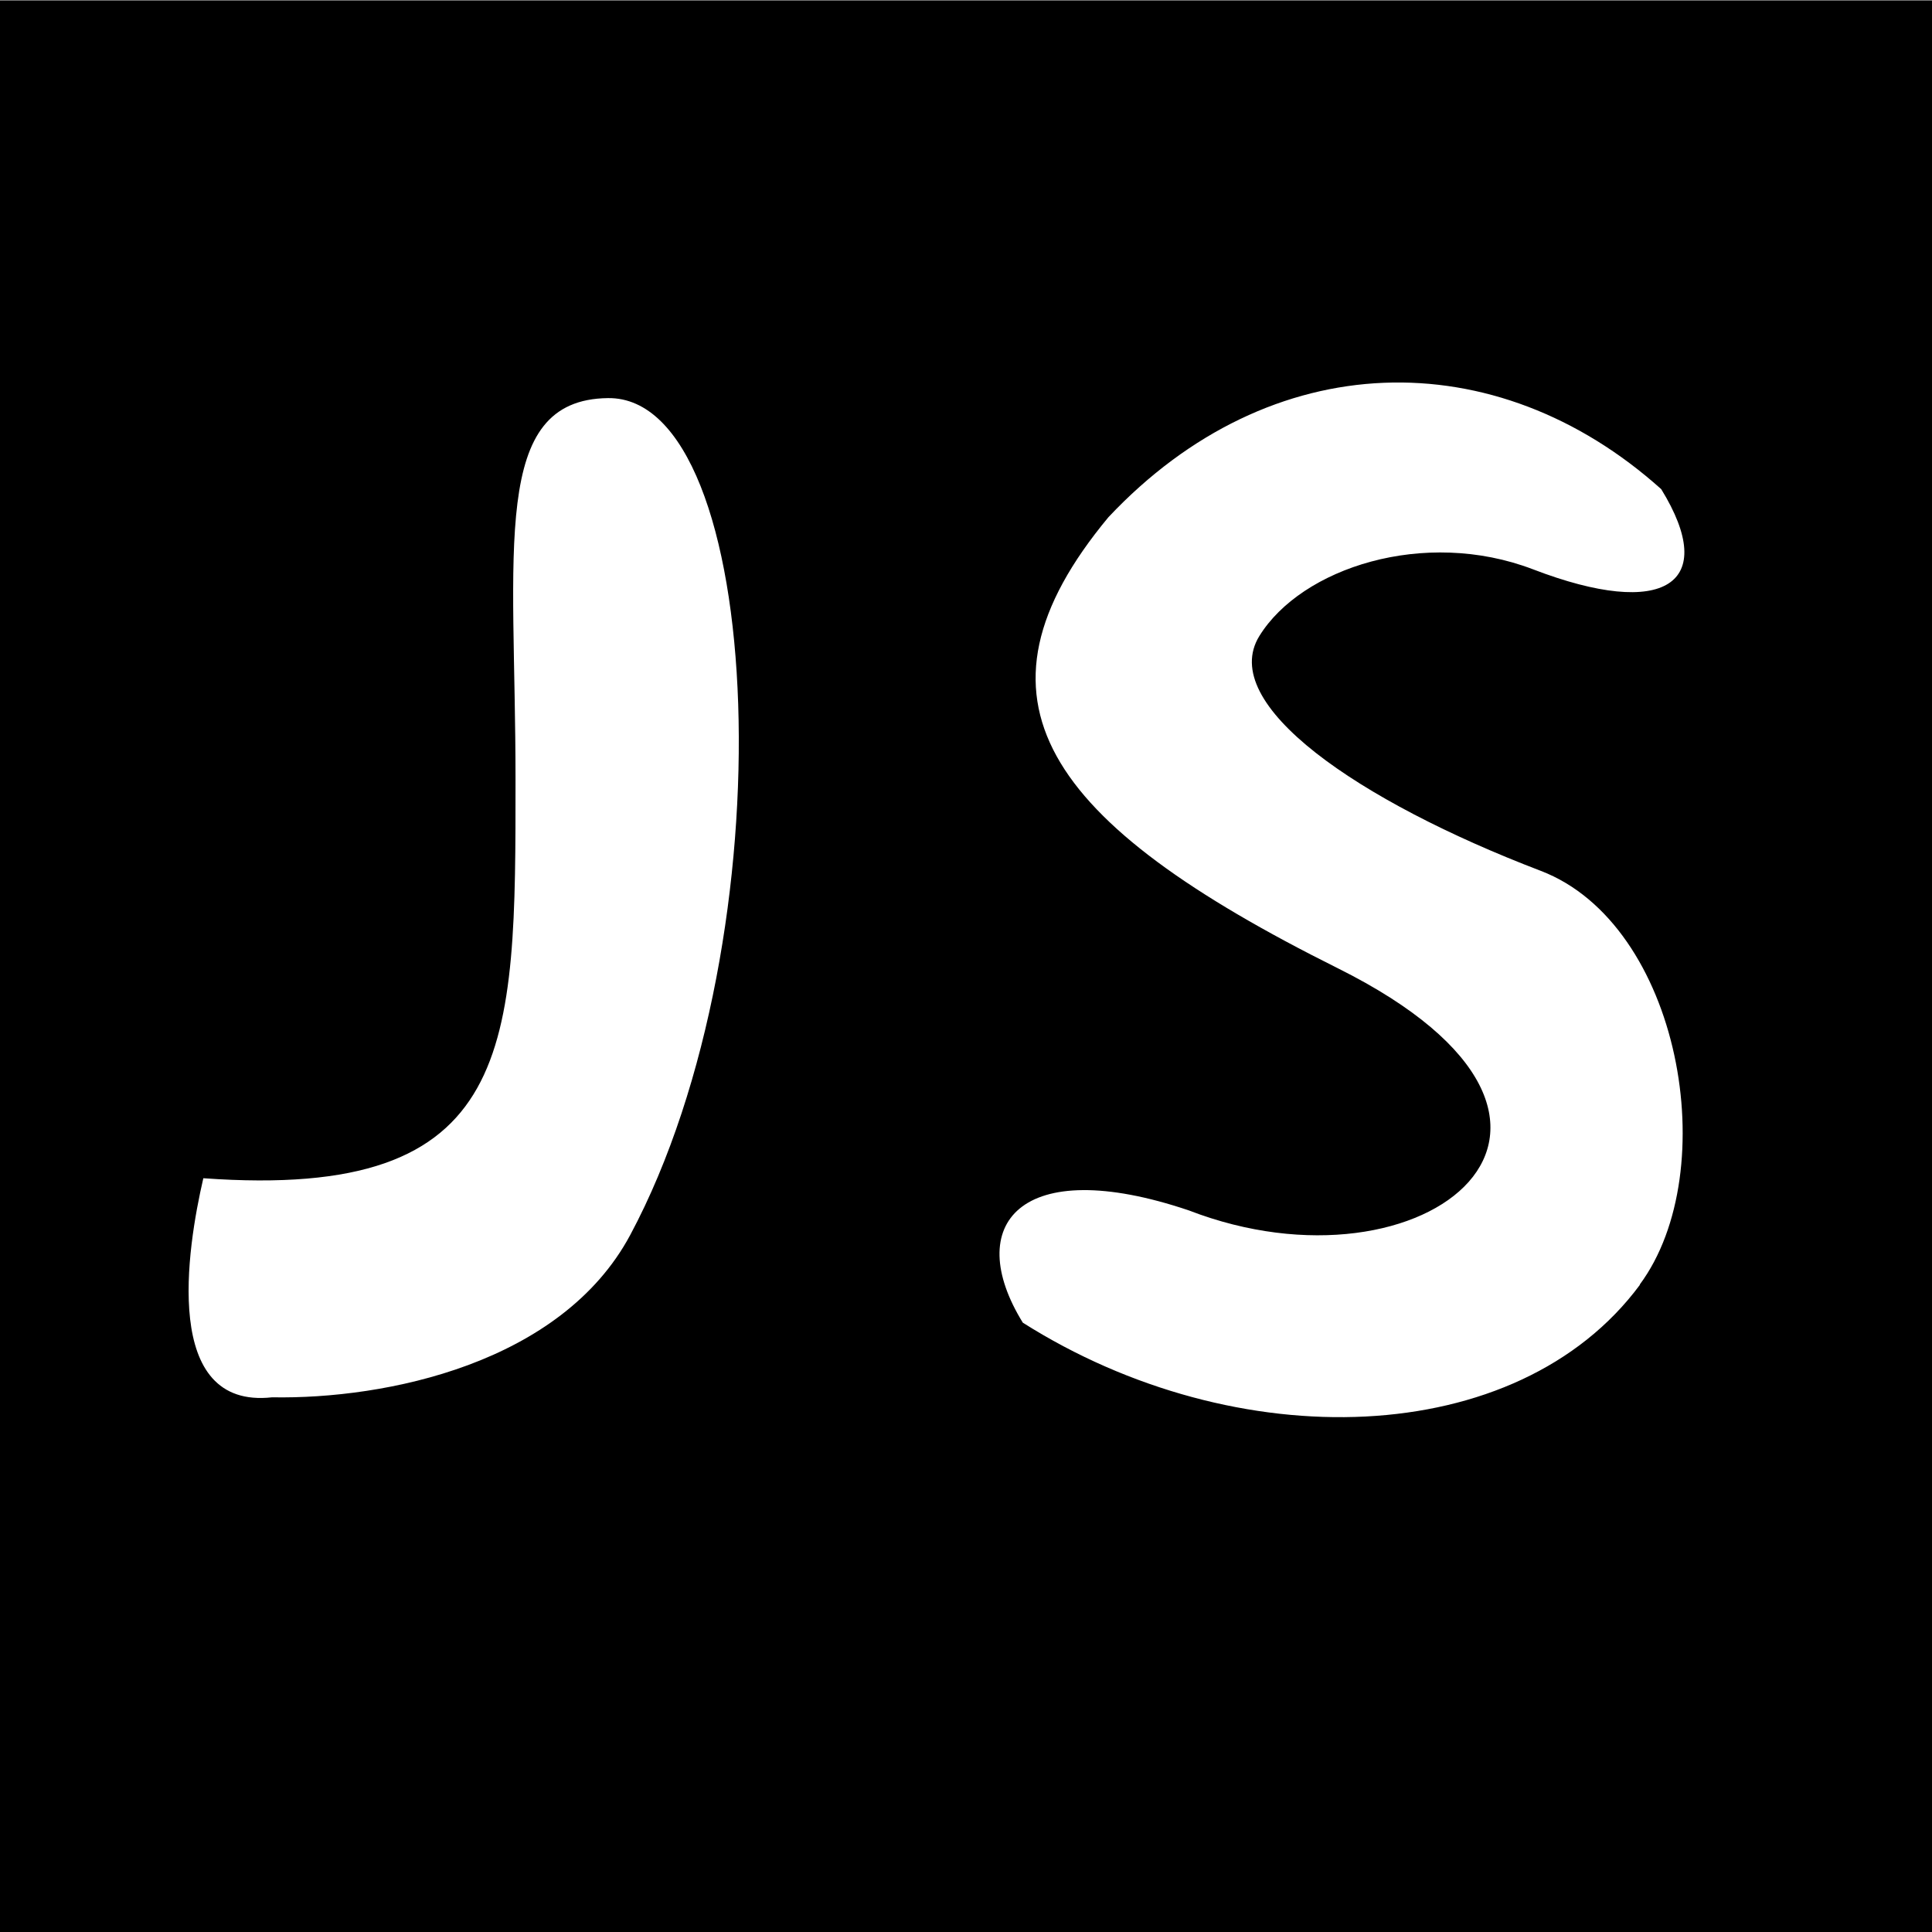 <?xml version="1.0" encoding="UTF-8" standalone="no"?>
<!-- Created with Inkscape (http://www.inkscape.org/) -->

<svg
   width="5.644mm"
   height="5.644mm"
   viewBox="0 0 5.644 5.644"
   version="1.1"
   id="svg5"
   xmlns="http://www.w3.org/2000/svg"
   xmlns:svg="http://www.w3.org/2000/svg">
  <defs
     id="defs2" />
  <g
     id="layer1"
     transform="translate(-164.235,-135.797)">
    <path
       style="fill:#000000;stroke-width:0.353"
       d="m 164.235,138.62 v -2.822 h 2.822 2.822 v 2.822 2.822 h -2.822 -2.822 z m 1.841,0.785 c 0.466,-0.871 0.397,-2.451 -0.065,-2.445 -0.345,0.004 -0.27,0.443 -0.27,1.113 0,0.787 0.005,1.232 -0.912,1.166 -0.048,0.207 -0.122,0.676 0.201,0.64 0.333,0.006 0.845,-0.099 1.046,-0.474 z m 2.949,0.145 c 0.247,-0.333 0.119,-1.053 -0.289,-1.209 -0.534,-0.204 -0.945,-0.487 -0.822,-0.686 0.123,-0.199 0.482,-0.316 0.799,-0.195 0.385,0.148 0.545,0.042 0.375,-0.234 -0.483,-0.433 -1.14,-0.423 -1.615,0.082 -0.441,0.531 -0.186,0.891 0.671,1.318 0.908,0.453 0.255,0.974 -0.436,0.707 -0.495,-0.167 -0.661,0.043 -0.485,0.328 0.624,0.395 1.445,0.373 1.803,-0.111 z"
       id="path2867" />
  </g>
</svg>
